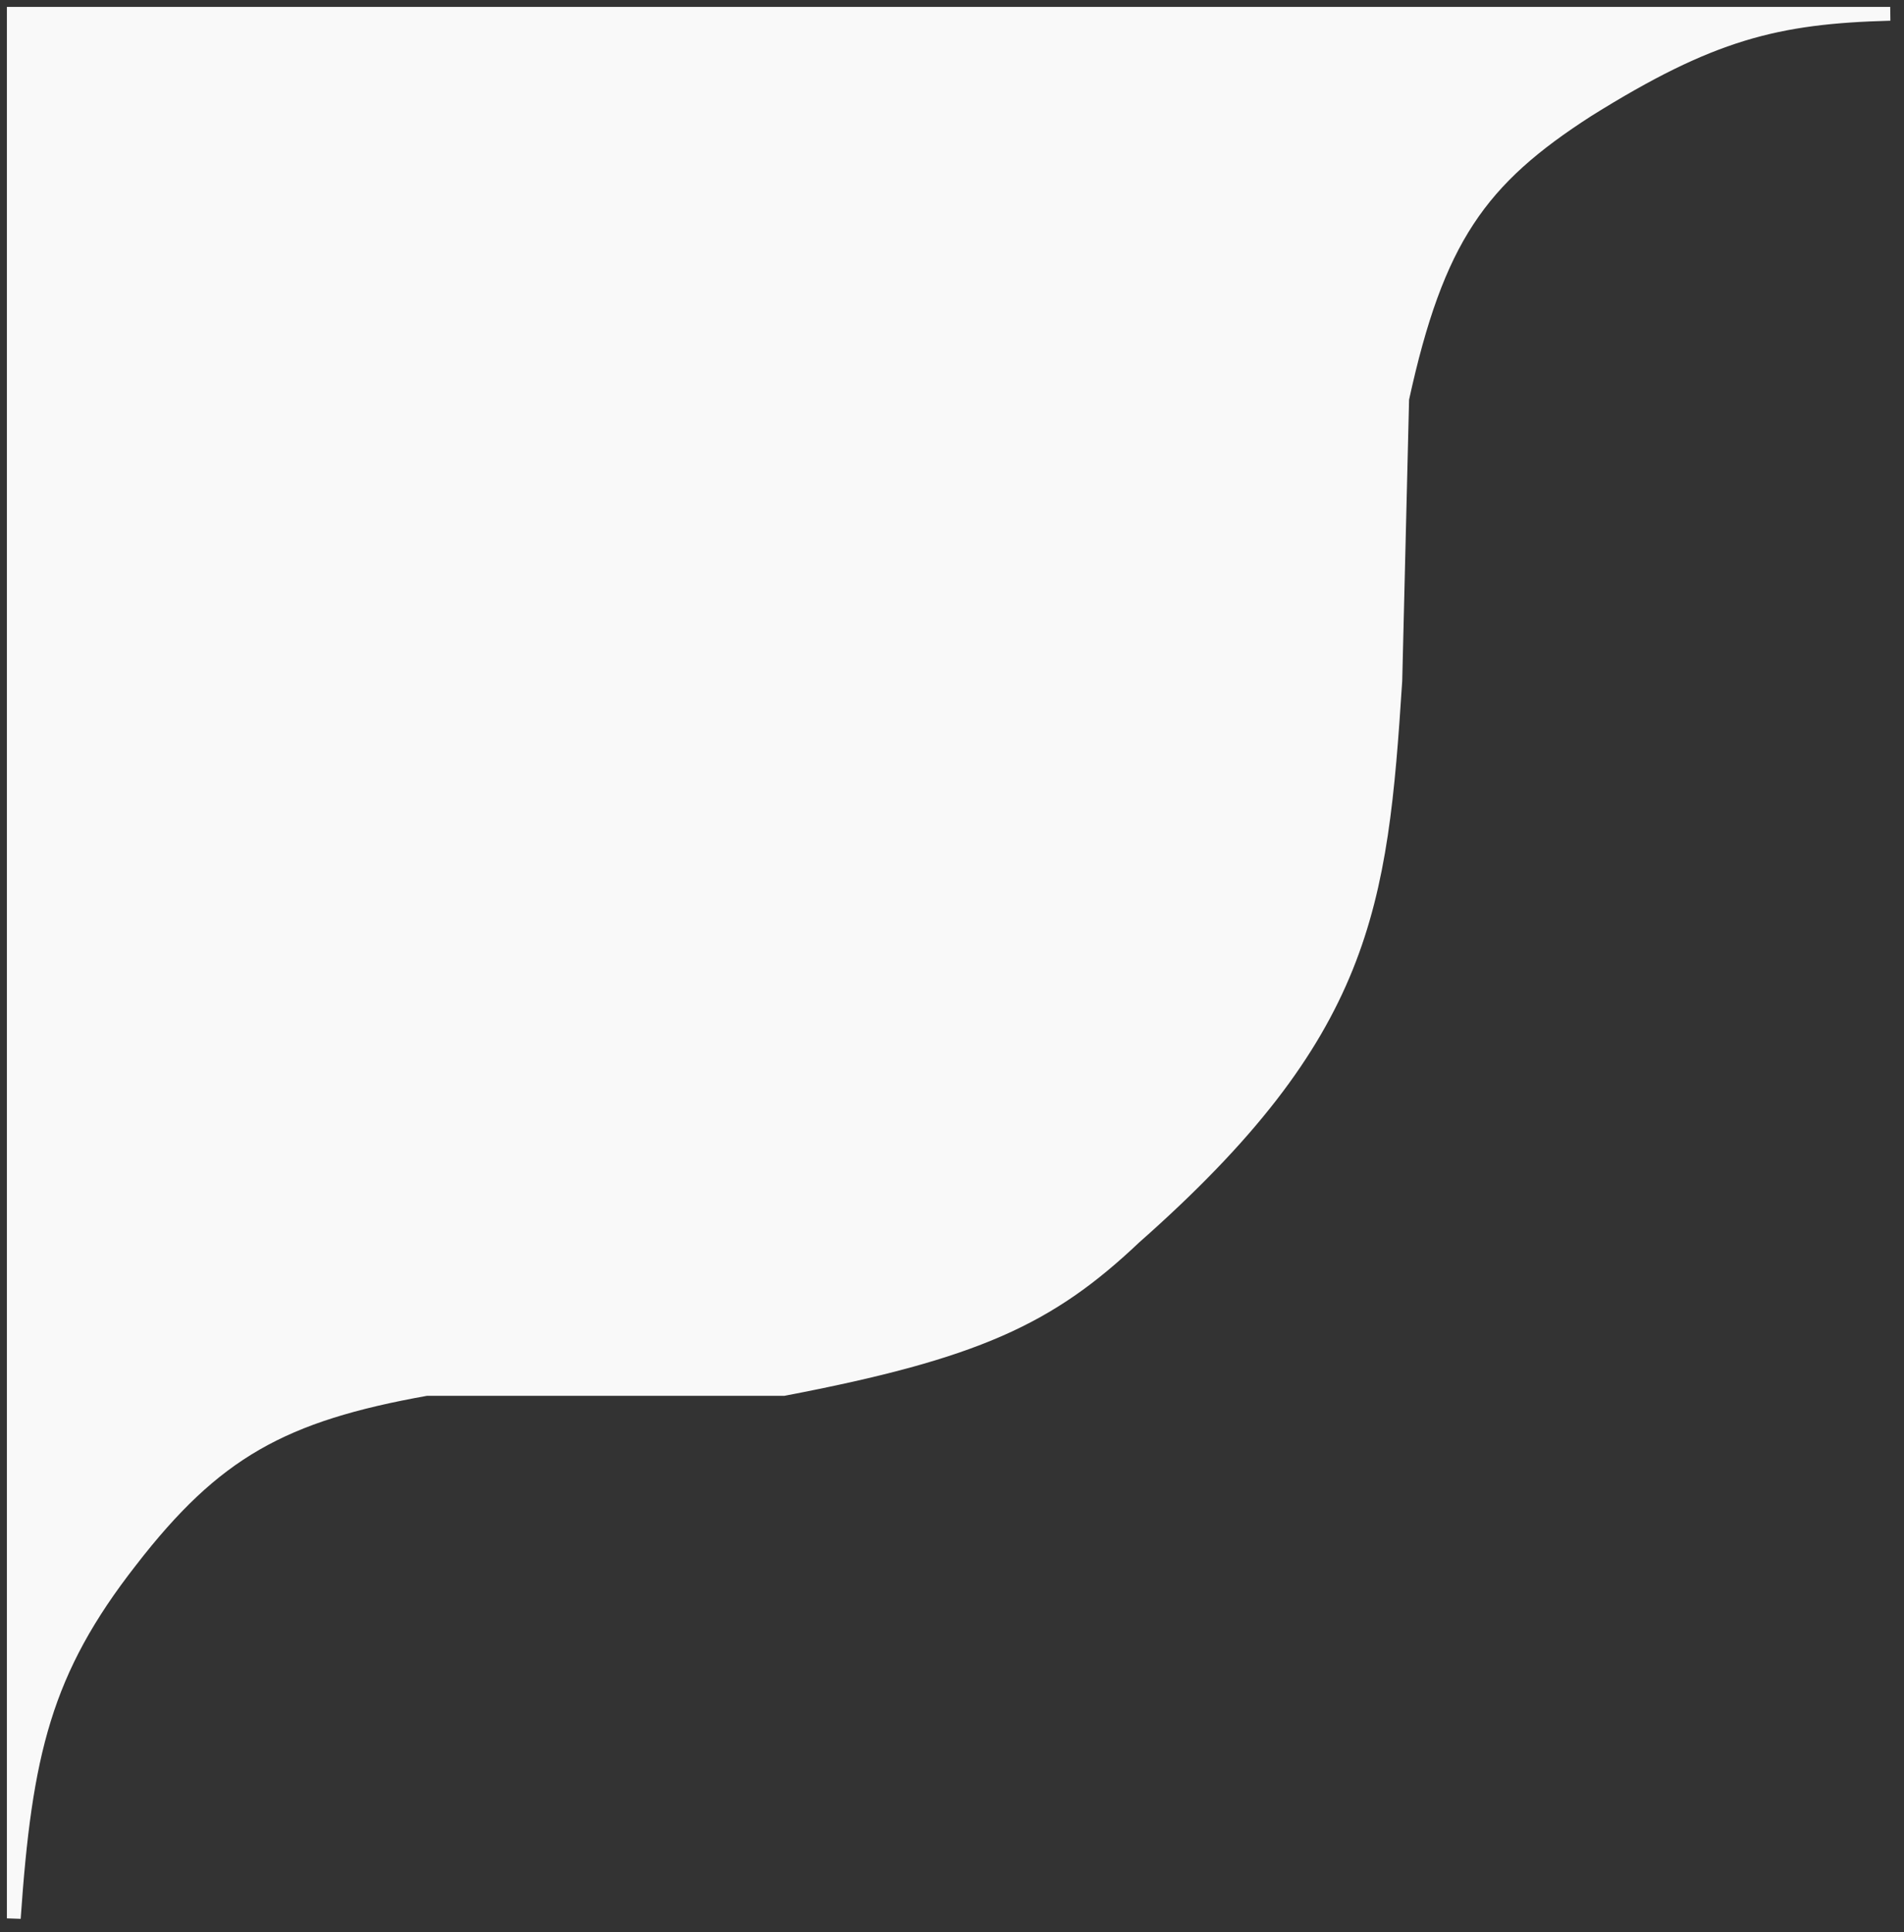 <svg width="138" height="140" viewBox="0 0 138 140" fill="none" xmlns="http://www.w3.org/2000/svg">
<rect x="0" y="0" width="138" height="140" fill="#333333" stroke="none"/>
<g clip-path="url(#clip0_2408_1436)">
<path d="M56.795 100.639H42.846H30.89C20.469 102.502 15.58 105.196 9.469 113.094C3.232 121.072 1.824 127.046 1 139V1H137C128.751 1.22 124.012 2.401 115.081 7.975C107.282 12.987 104.162 17.295 101.63 28.899L101.132 49.325C100.072 65.695 99.031 74.833 82.201 89.679C76.052 95.503 70.753 97.974 56.795 100.639Z" fill="#F9F9F9" stroke="#F9F9F9"/>
</g>
<defs>
<clipPath id="clip0_2408_1436">
<rect width="138" height="140" fill="white"/>
</clipPath>
</defs>
</svg>
